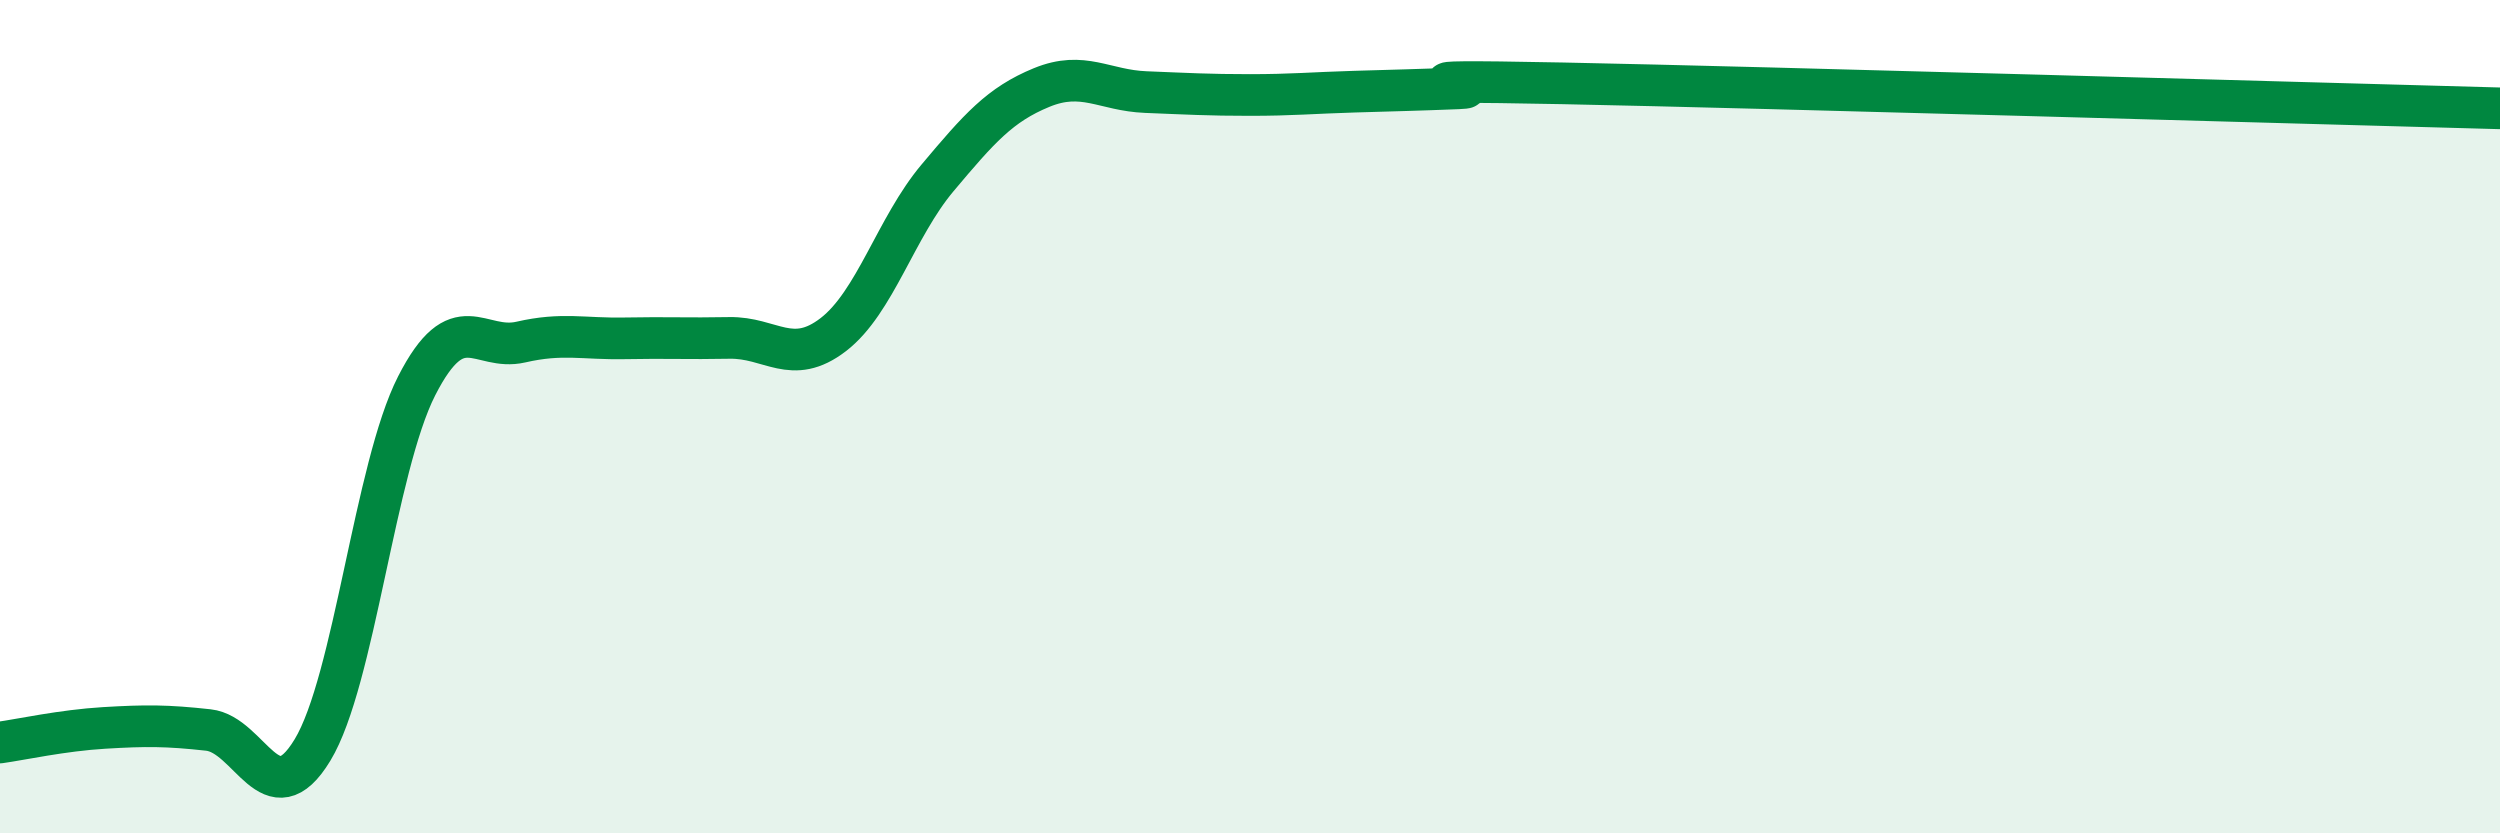 
    <svg width="60" height="20" viewBox="0 0 60 20" xmlns="http://www.w3.org/2000/svg">
      <path
        d="M 0,17.82 C 0.5,17.75 1.5,17.53 2.5,17.47 C 3.5,17.41 4,17.41 5,17.52 C 6,17.63 6.5,19.65 7.5,18 C 8.5,16.35 9,11.22 10,9.26 C 11,7.3 11.5,8.44 12.5,8.21 C 13.5,7.98 14,8.14 15,8.12 C 16,8.1 16.5,8.13 17.5,8.11 C 18.5,8.09 19,8.8 20,8.03 C 21,7.26 21.5,5.46 22.5,4.27 C 23.5,3.08 24,2.51 25,2.1 C 26,1.69 26.5,2.17 27.5,2.21 C 28.5,2.25 29,2.28 30,2.28 C 31,2.28 31.5,2.23 32.5,2.2 C 33.5,2.17 34,2.16 35,2.12 C 36,2.08 32.5,1.9 37.5,2 C 42.5,2.1 55.5,2.48 60,2.6L60 20L0 20Z"
        fill="#008740"
        opacity="0.1"
        stroke-linecap="round"
        stroke-linejoin="round"
      />
      <path
        d="M 0,17.82 C 0.5,17.75 1.5,17.53 2.5,17.47 C 3.5,17.41 4,17.41 5,17.52 C 6,17.63 6.5,19.65 7.5,18 C 8.5,16.35 9,11.22 10,9.26 C 11,7.3 11.5,8.44 12.5,8.21 C 13.5,7.98 14,8.14 15,8.12 C 16,8.1 16.5,8.13 17.5,8.11 C 18.5,8.09 19,8.8 20,8.03 C 21,7.26 21.5,5.46 22.5,4.27 C 23.5,3.08 24,2.51 25,2.1 C 26,1.69 26.5,2.17 27.5,2.21 C 28.5,2.25 29,2.28 30,2.28 C 31,2.28 31.5,2.23 32.5,2.2 C 33.5,2.17 34,2.16 35,2.12 C 36,2.08 32.5,1.9 37.5,2 C 42.5,2.1 55.5,2.48 60,2.6"
        stroke="#008740"
        stroke-width="1"
        fill="none"
        stroke-linecap="round"
        stroke-linejoin="round"
      />
    </svg>
  